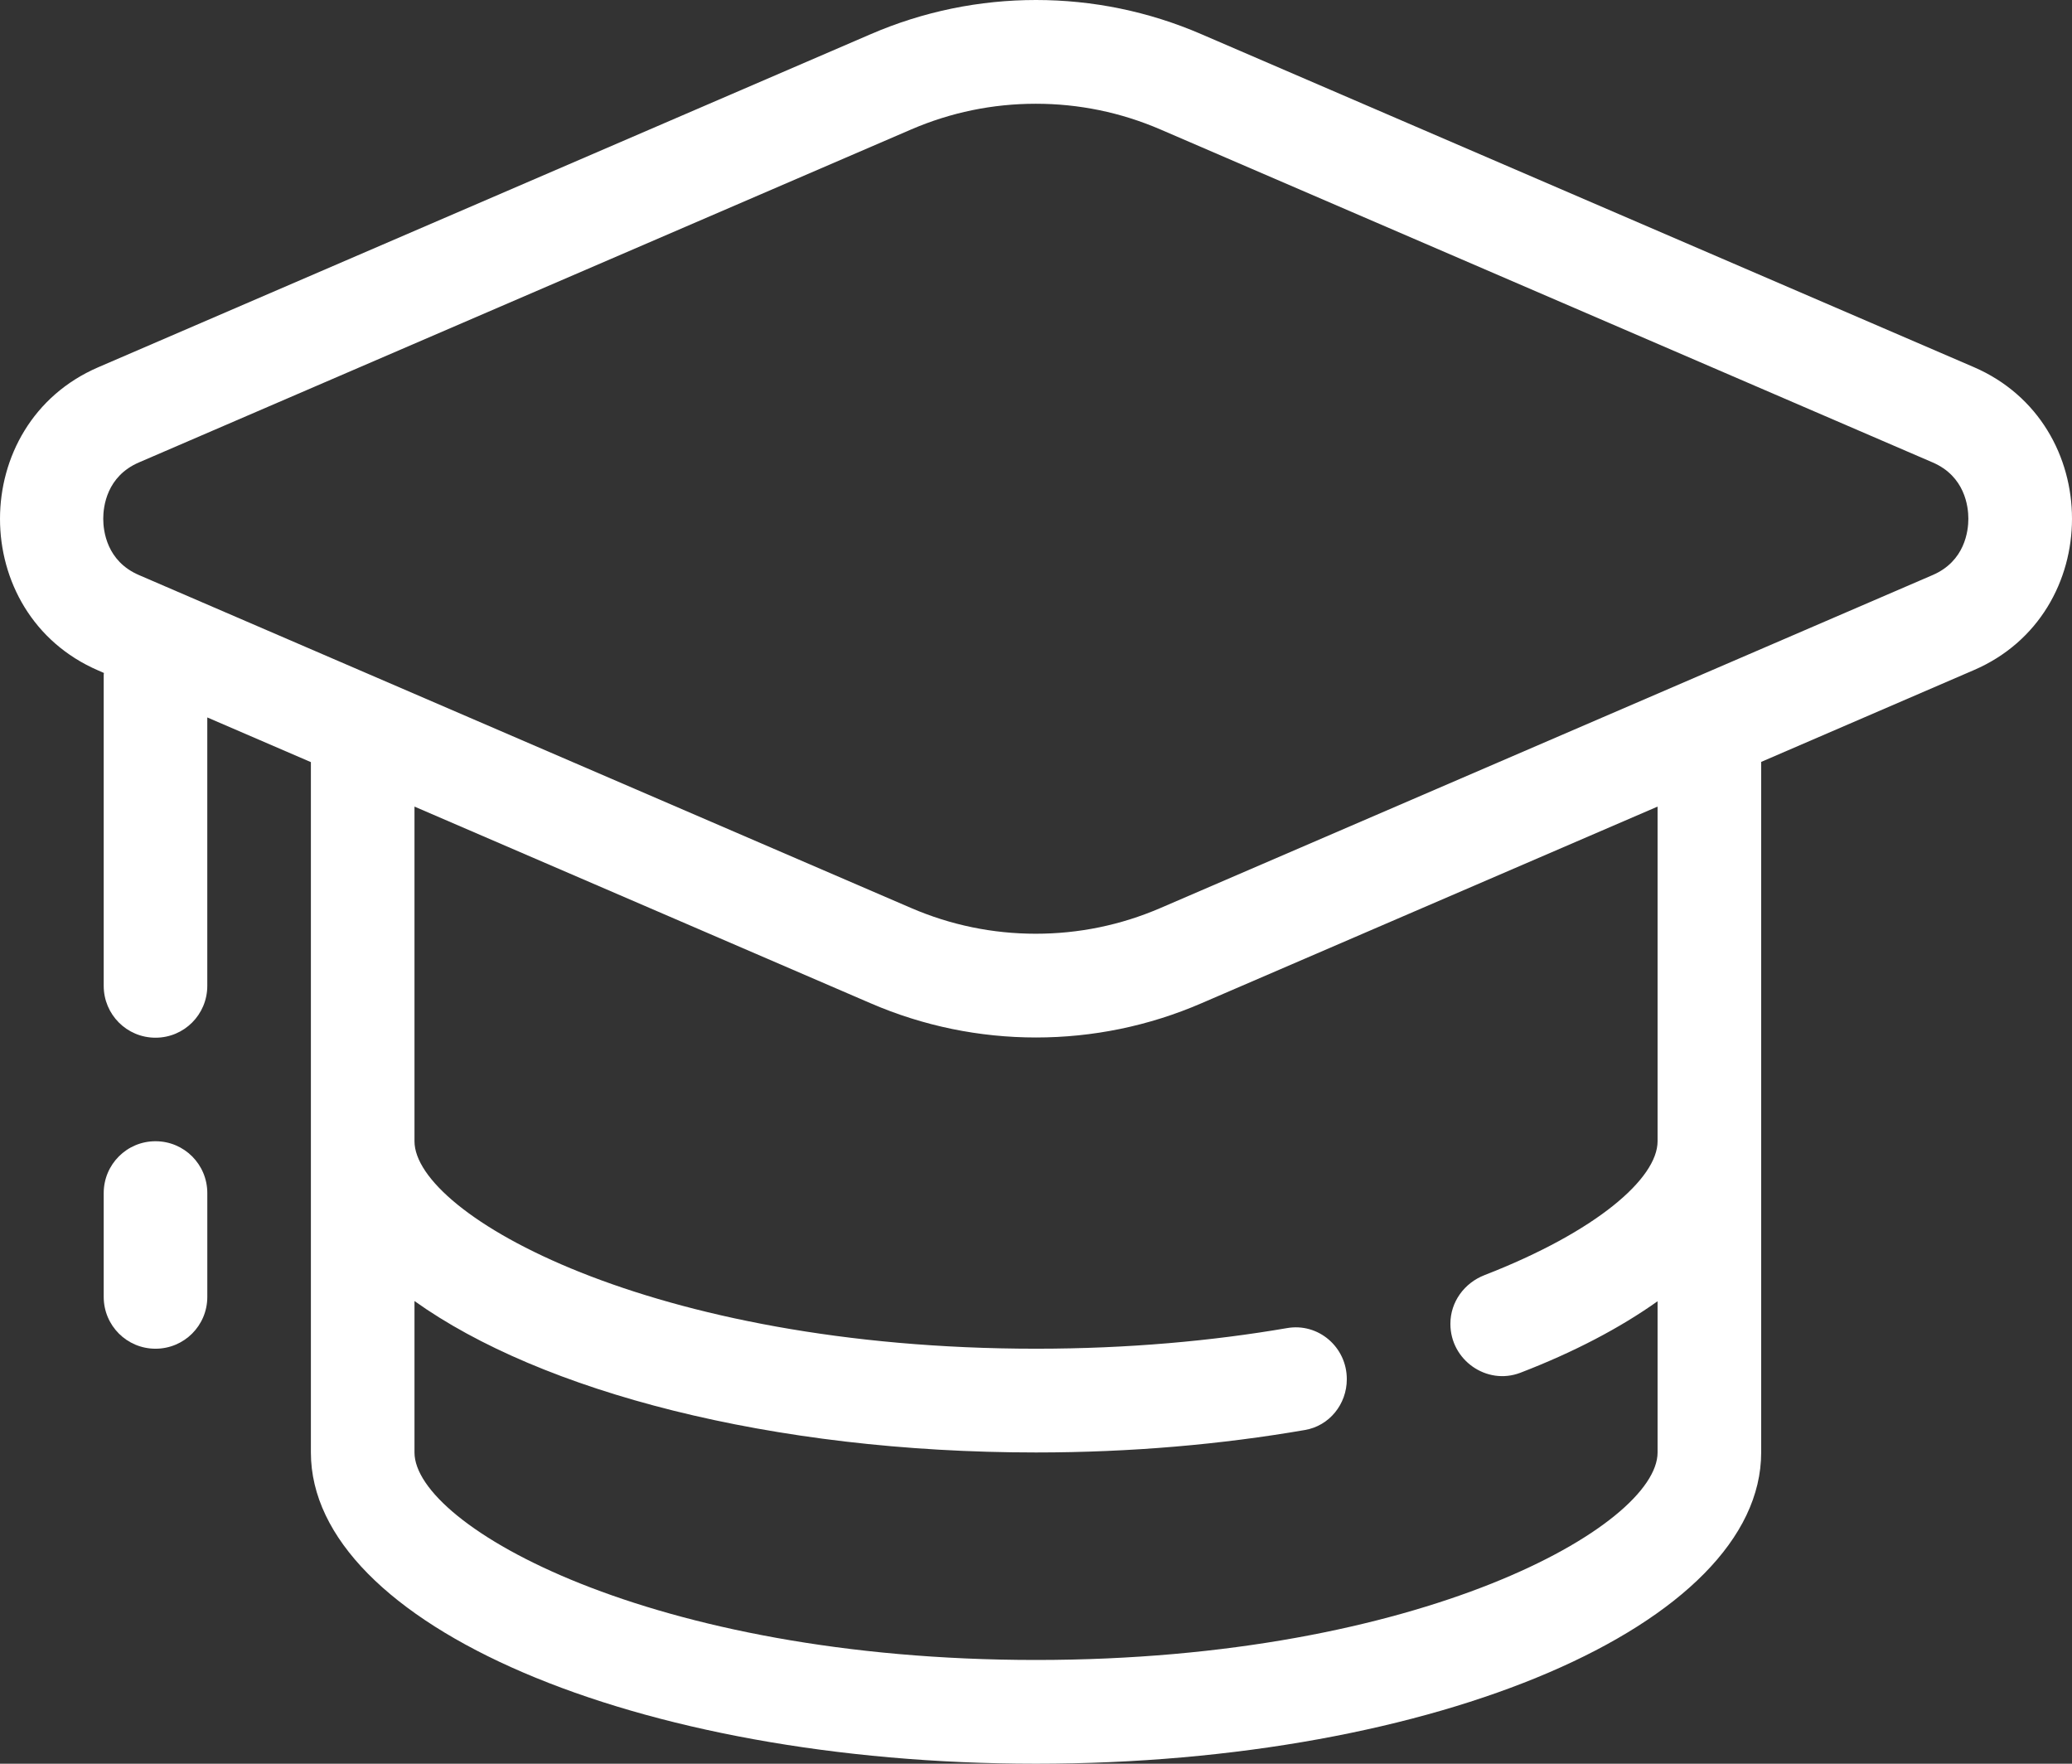 <?xml version="1.0" encoding="UTF-8"?> <svg xmlns="http://www.w3.org/2000/svg" width="94" height="80" viewBox="0 0 94 80" fill="none"><rect x="0" y="0" width="94" height="80" fill="#333333" stroke="none"/><path d="M89.539 16.649L54.512 1.555C52.11 0.515 49.561 0 47.001 0C44.442 0 41.893 0.515 39.49 1.555L4.453 16.66C-1.484 19.223 -1.484 27.847 4.453 30.41L4.715 30.525C4.715 30.546 4.705 30.567 4.705 30.599V44.716C4.705 46.019 5.754 47.069 7.055 47.069C8.355 47.069 9.404 46.019 9.404 44.716V32.542L14.104 34.569V65.882C14.104 73.677 28.832 80 47.001 80C65.17 80 79.899 73.677 79.899 65.882V34.559L89.539 30.399C95.487 27.847 95.487 19.212 89.539 16.649ZM47.001 75.294C29.514 75.294 18.804 69.202 18.804 65.882V59.013C24.552 63.12 35.011 65.882 47.001 65.882C51.323 65.882 55.425 65.515 59.201 64.863C60.313 64.674 61.1 63.687 61.1 62.563V62.553C61.1 61.103 59.81 59.989 58.383 60.242C55.016 60.819 51.208 61.176 47.001 61.176C29.514 61.176 18.804 55.084 18.804 51.765V36.586L39.49 45.504C41.893 46.544 44.442 47.059 47.001 47.059C49.561 47.059 52.11 46.544 54.512 45.504L75.199 36.586V51.765C75.199 53.456 72.409 55.872 67.352 57.836C66.429 58.193 65.8 59.055 65.8 60.042V60.053C65.8 61.691 67.447 62.847 68.968 62.269C71.401 61.334 73.499 60.231 75.199 59.023V65.882C75.199 69.202 64.489 75.294 47.001 75.294ZM87.682 26.082L52.645 41.187C50.841 41.964 48.942 42.353 46.991 42.353C45.04 42.353 43.141 41.964 41.337 41.187L6.299 26.082C4.841 25.452 4.684 24.086 4.684 23.529C4.684 22.973 4.841 21.607 6.299 20.977L41.337 5.872C43.141 5.095 45.04 4.706 46.991 4.706C48.942 4.706 50.841 5.095 52.645 5.872L87.682 20.977C89.14 21.607 89.298 22.973 89.298 23.529C89.298 24.086 89.14 25.452 87.682 26.082Z" fill="white"></path><path d="M7.055 51.765C5.754 51.765 4.705 52.815 4.705 54.118V58.824C4.705 60.126 5.754 61.176 7.055 61.176C8.356 61.176 9.405 60.126 9.405 58.824V54.118C9.405 52.815 8.356 51.765 7.055 51.765Z" fill="white"></path></svg> 